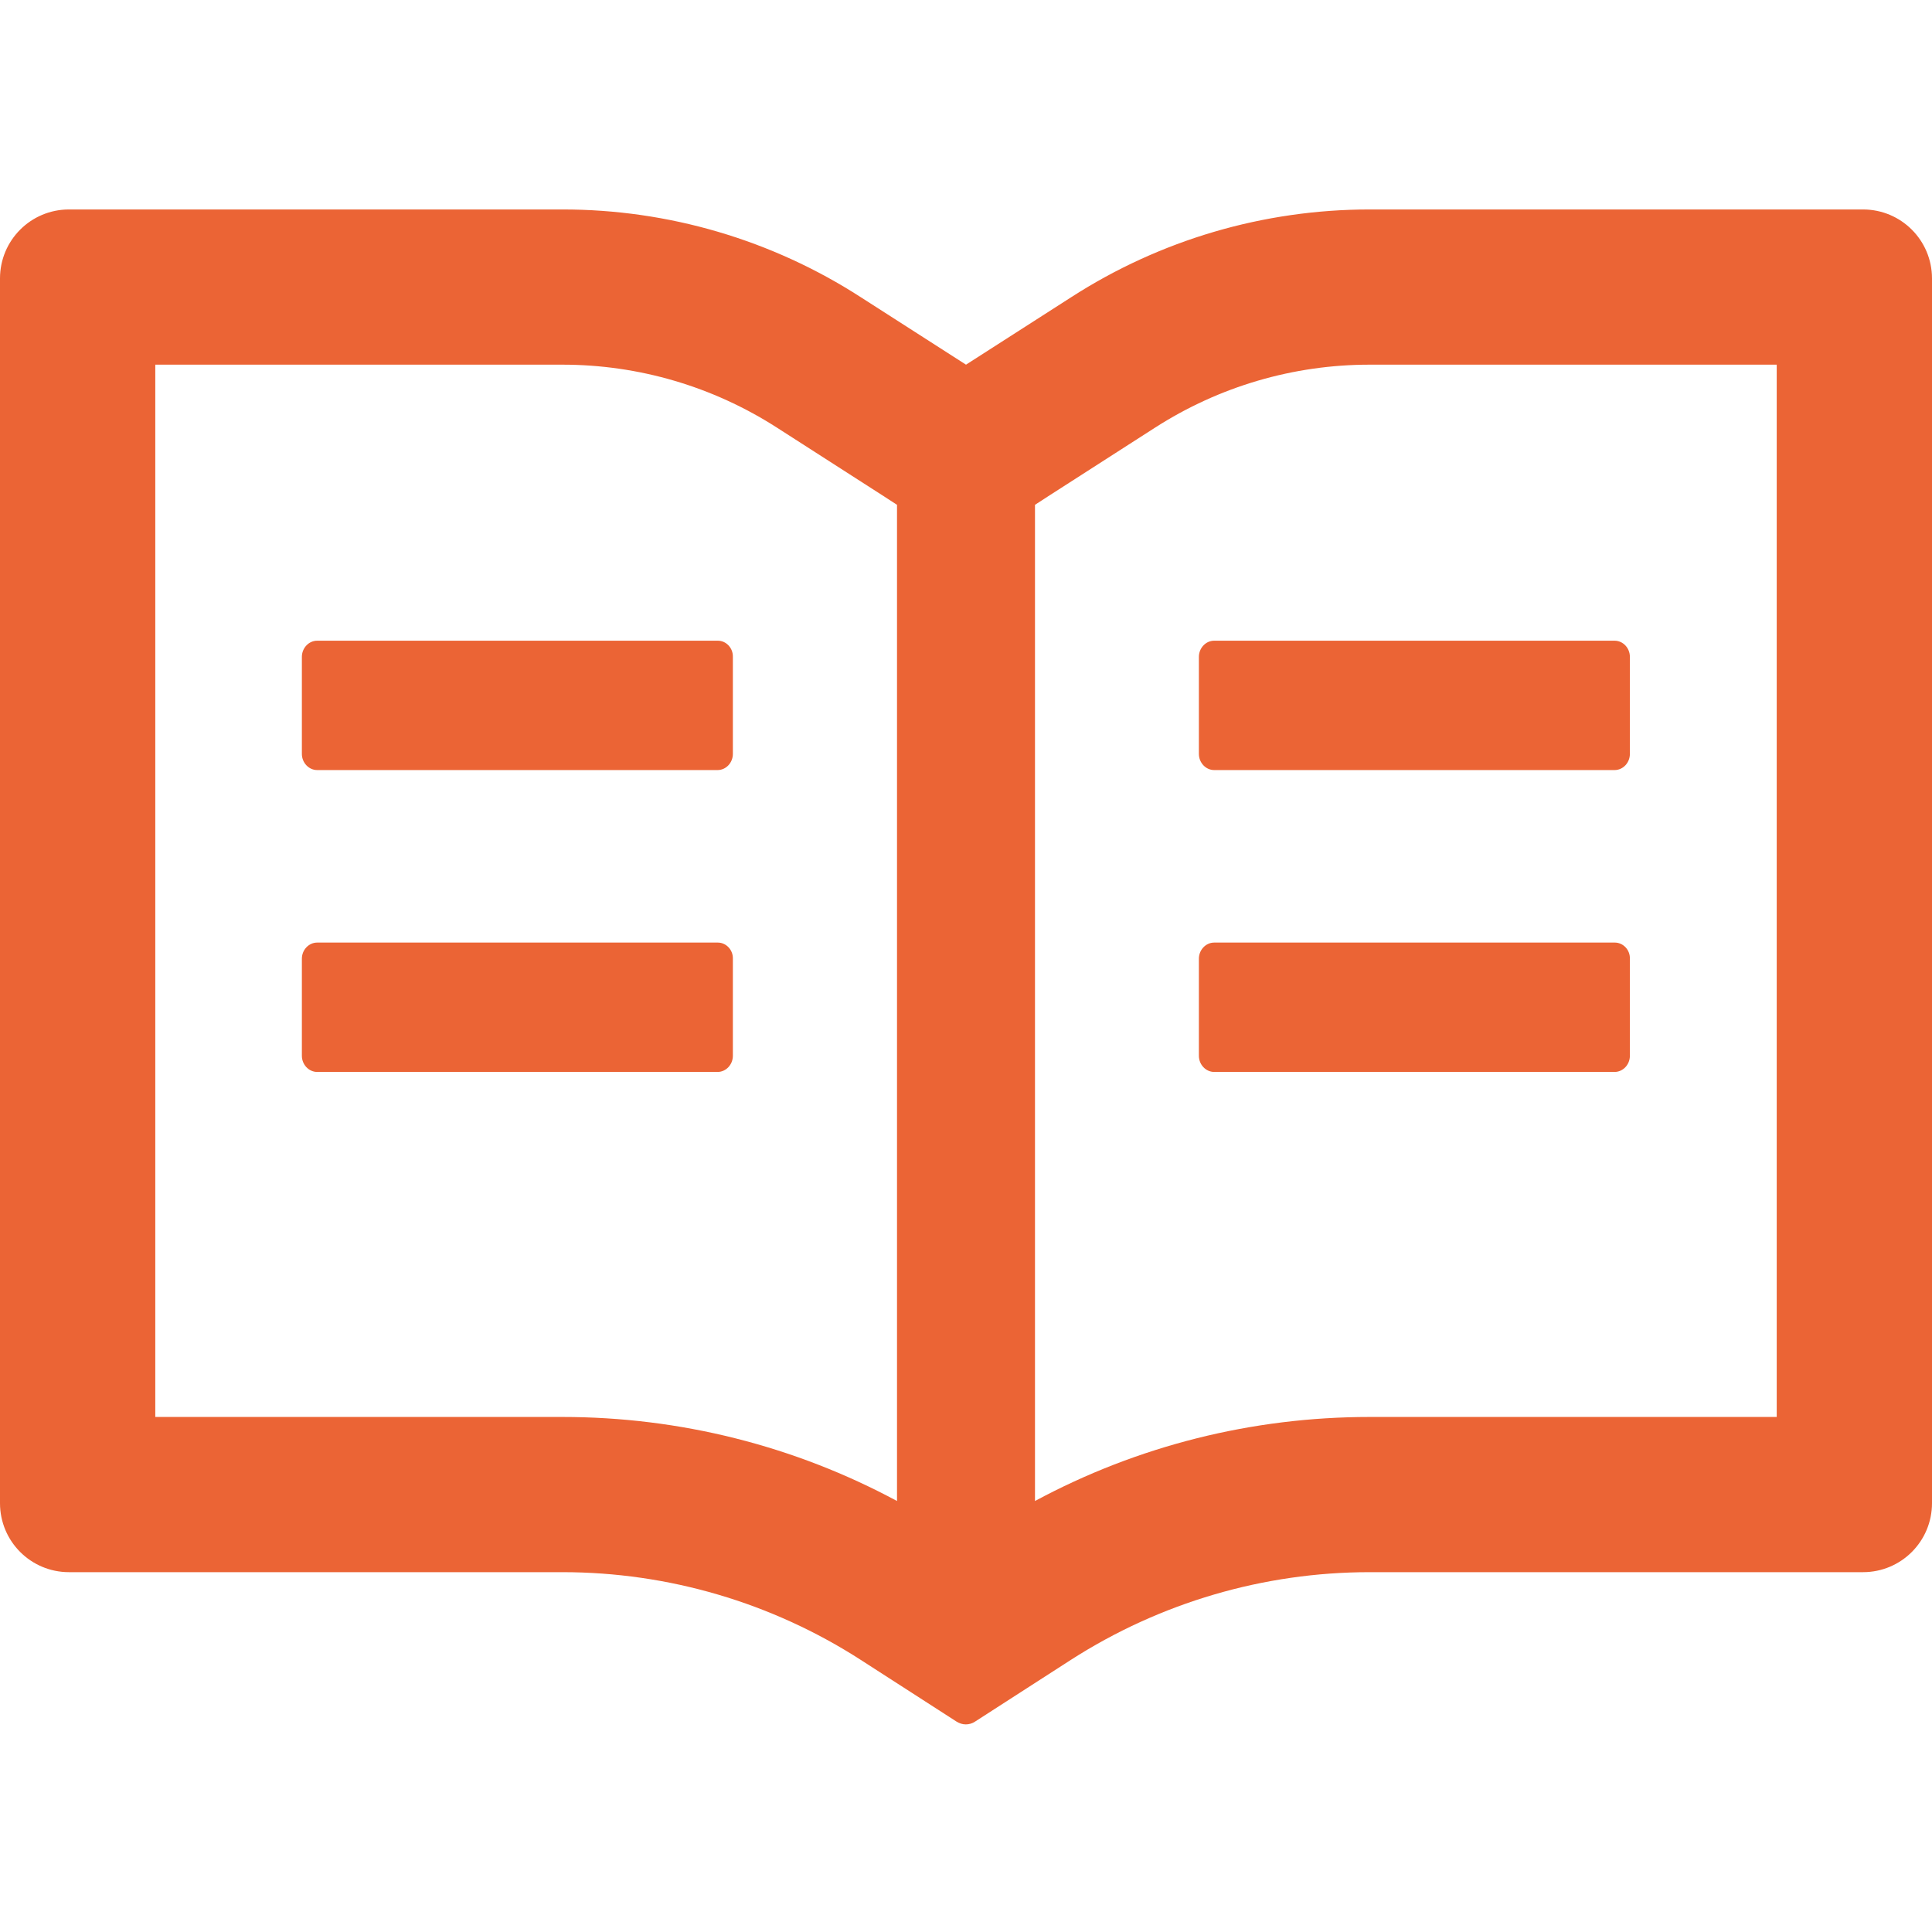 <svg width="24" height="24" viewBox="0 0 24 24" fill="none" xmlns="http://www.w3.org/2000/svg">
<g clip-path="url(#clip0_537_417)">
<path d="M23.143 2.602H17.014C15.699 2.602 14.413 2.979 13.307 3.692L12 4.53L10.693 3.692C9.588 2.979 8.301 2.601 6.986 2.602H0.857C0.383 2.602 0 2.985 0 3.459V18.673C0 19.147 0.383 19.53 0.857 19.53H6.986C8.301 19.53 9.587 19.908 10.693 20.62L11.882 21.386C11.917 21.408 11.957 21.421 11.997 21.421C12.037 21.421 12.078 21.41 12.113 21.386L13.302 20.62C14.411 19.908 15.699 19.53 17.014 19.53H23.143C23.617 19.53 24 19.147 24 18.673V3.459C24 2.985 23.617 2.602 23.143 2.602ZM6.986 17.602H1.929V4.53H6.986C7.934 4.53 8.855 4.801 9.651 5.312L10.958 6.151L11.143 6.271V18.646C9.868 17.96 8.443 17.602 6.986 17.602ZM22.071 17.602H17.014C15.557 17.602 14.132 17.96 12.857 18.646V6.271L13.042 6.151L14.349 5.312C15.145 4.801 16.066 4.53 17.014 4.53H22.071V17.602ZM8.917 7.959H3.94C3.836 7.959 3.75 8.05 3.75 8.16V9.365C3.75 9.475 3.836 9.566 3.94 9.566H8.914C9.019 9.566 9.104 9.475 9.104 9.365V8.16C9.107 8.05 9.021 7.959 8.917 7.959ZM14.893 8.16V9.365C14.893 9.475 14.979 9.566 15.083 9.566H20.057C20.162 9.566 20.247 9.475 20.247 9.365V8.16C20.247 8.05 20.162 7.959 20.057 7.959H15.083C14.979 7.959 14.893 8.05 14.893 8.16ZM8.917 11.709H3.94C3.836 11.709 3.75 11.8 3.75 11.909V13.115C3.75 13.225 3.836 13.316 3.94 13.316H8.914C9.019 13.316 9.104 13.225 9.104 13.115V11.909C9.107 11.8 9.021 11.709 8.917 11.709ZM20.06 11.709H15.083C14.979 11.709 14.893 11.8 14.893 11.909V13.115C14.893 13.225 14.979 13.316 15.083 13.316H20.057C20.162 13.316 20.247 13.225 20.247 13.115V11.909C20.25 11.8 20.164 11.709 20.06 11.709Z" fill="#EB6435"/>
</g>
<defs>
<clipPath id="clip0_537_417">
<rect width="24" height="24" fill="white"/>
</clipPath>
</defs>
</svg>
